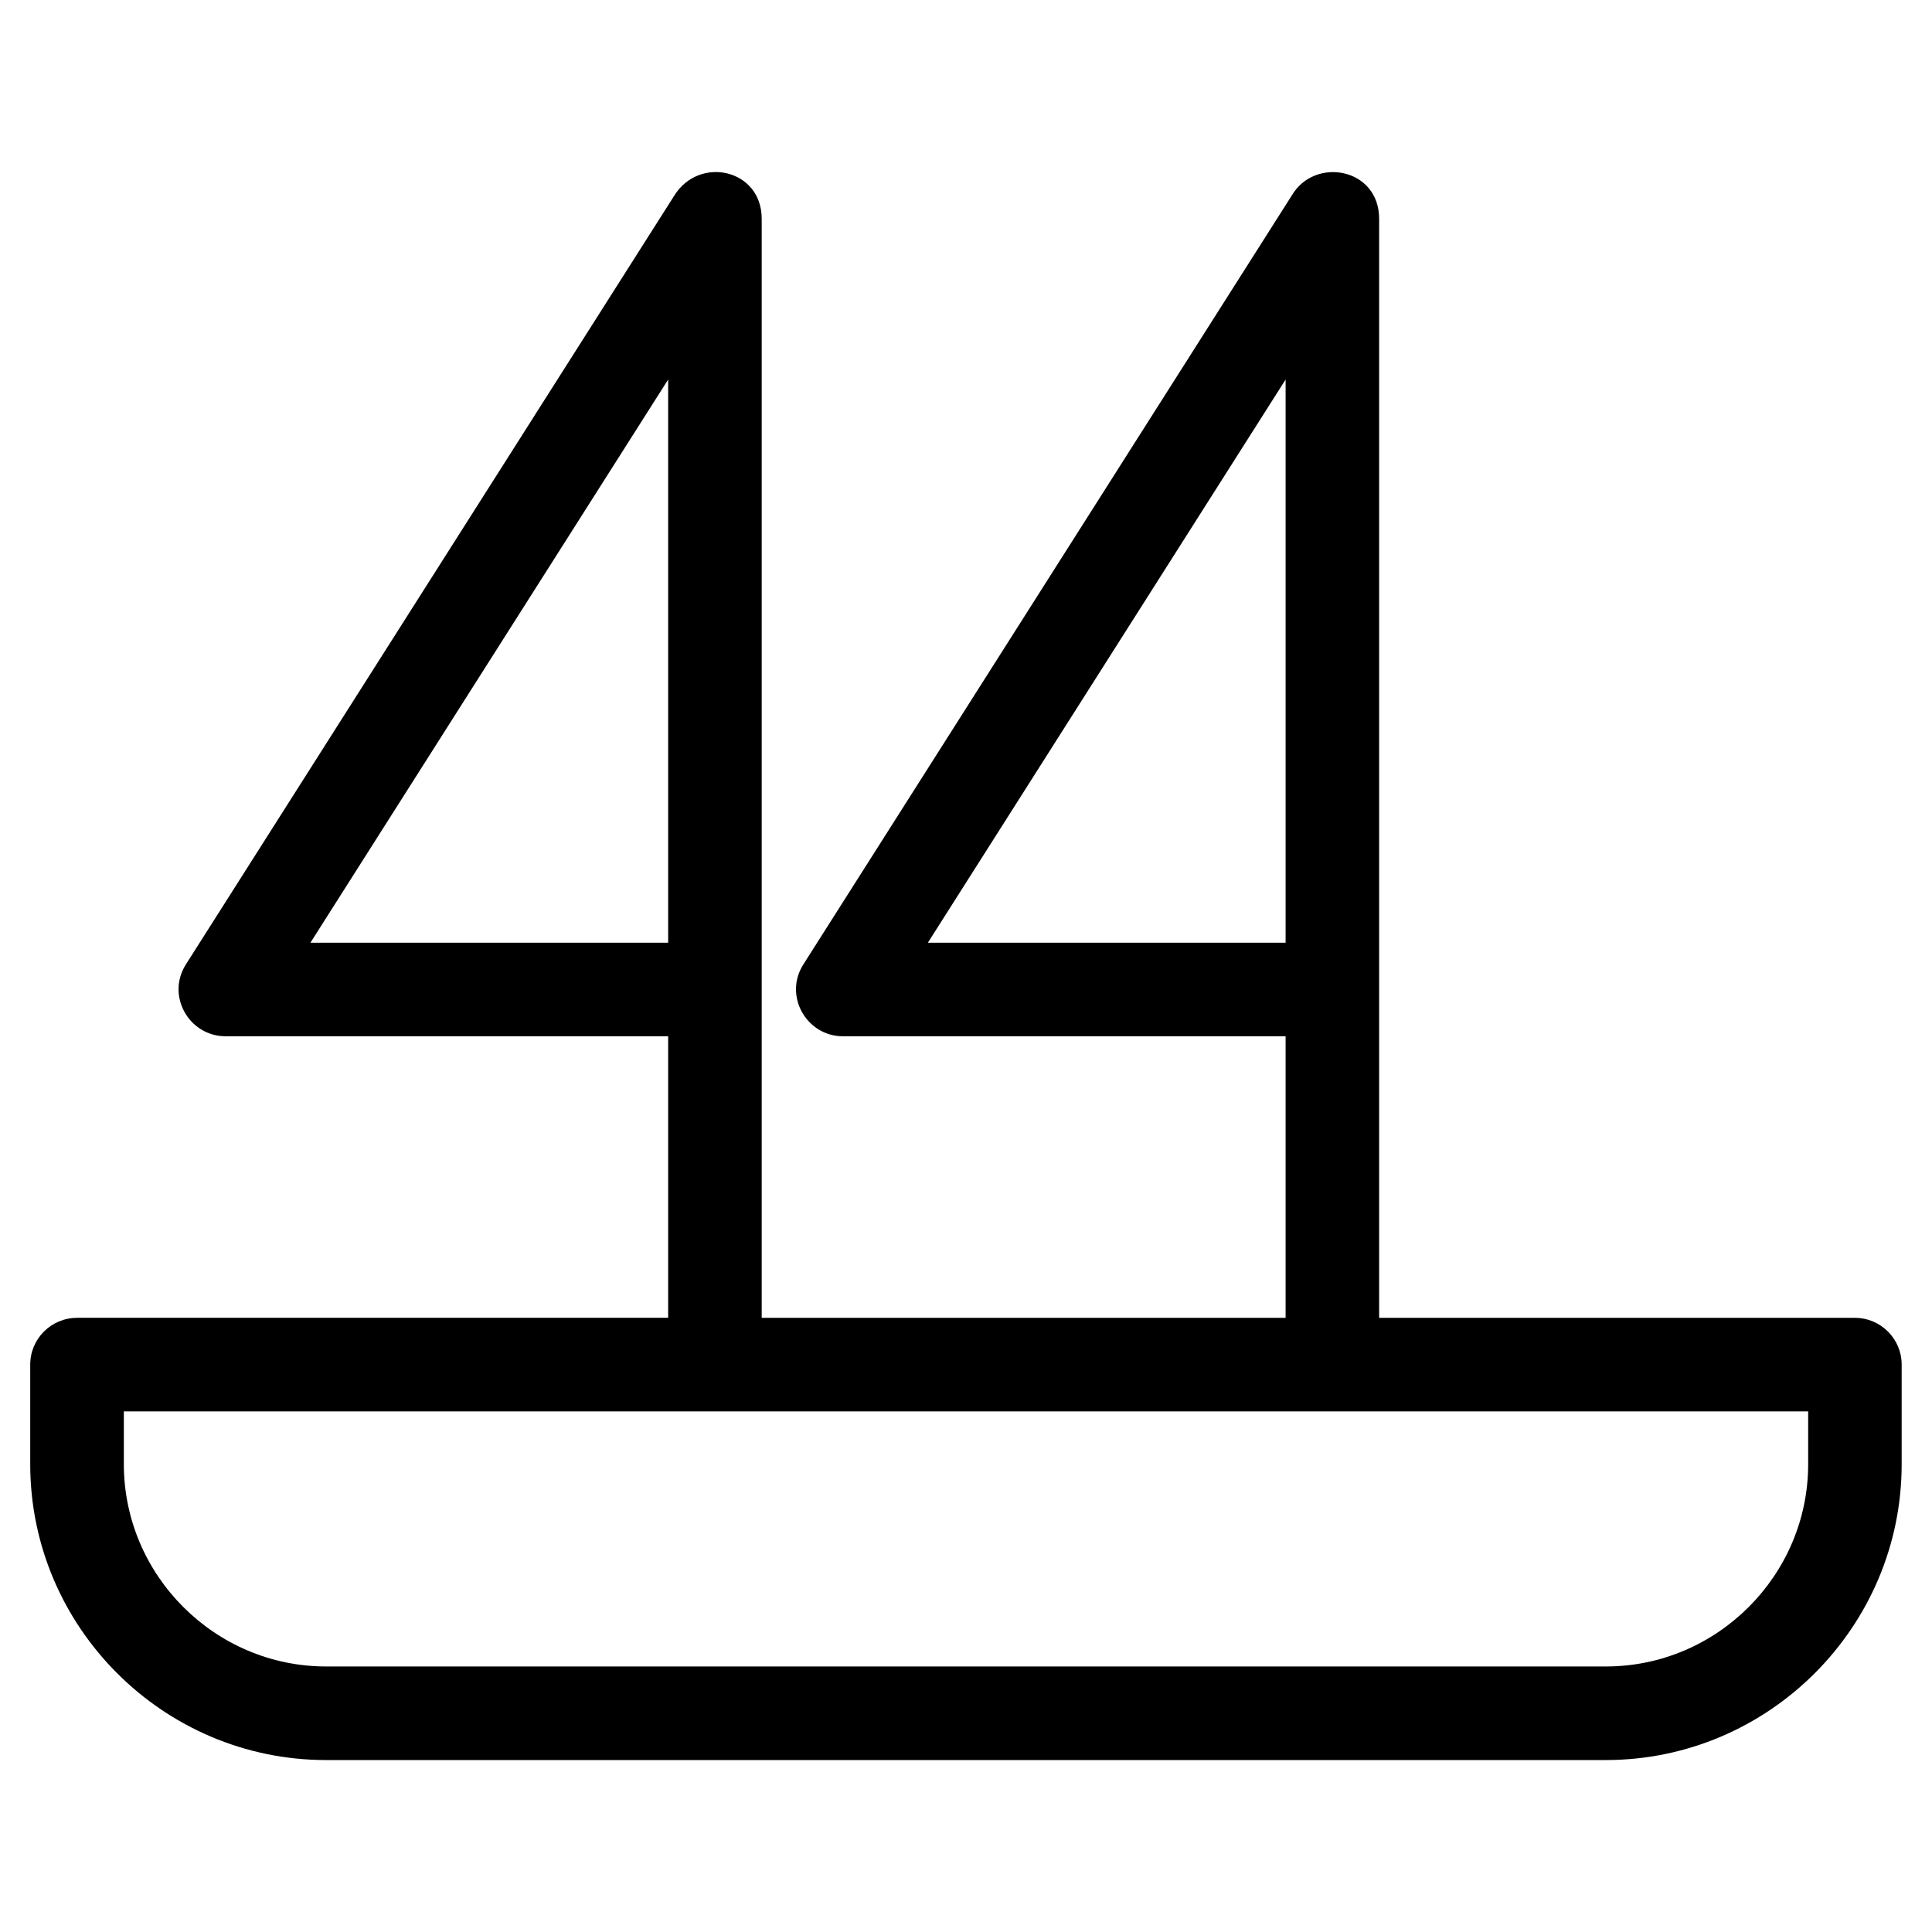 <?xml version="1.0" encoding="UTF-8"?>
<!-- Uploaded to: SVG Repo, www.svgrepo.com, Generator: SVG Repo Mixer Tools -->
<svg fill="#000000" width="800px" height="800px" version="1.1" viewBox="144 144 512 512" xmlns="http://www.w3.org/2000/svg">
 <path d="m164.42 493.23h156.65v-74.613h-117.35c-9.598-0.031-15.738-10.703-10.461-19.031l129.46-203.79c6.621-10.598 23.141-7.004 23.141 6.172v291.27h138.84v-74.613h-117.35c-9.598-0.031-15.738-10.703-10.461-19.031l129.46-203.81c6.07-10.336 23.137-7.309 23.137 6.188v291.27h126.08c6.844 0 12.395 5.551 12.395 12.395v26.398c0 43.141-35.25 78.395-78.395 78.395h-339.16c-43.141 0-78.395-35.25-78.395-78.395v-26.398c0-6.844 5.551-12.395 12.395-12.395zm320.28-99.402v-149.25l-94.805 149.25zm-163.63 0v-149.25l-94.805 149.25zm302.11 124.2h-446.36v14c0 29.457 24.148 53.602 53.602 53.602h339.16c29.457 0 53.602-24.148 53.602-53.602v-14z"/>
</svg>